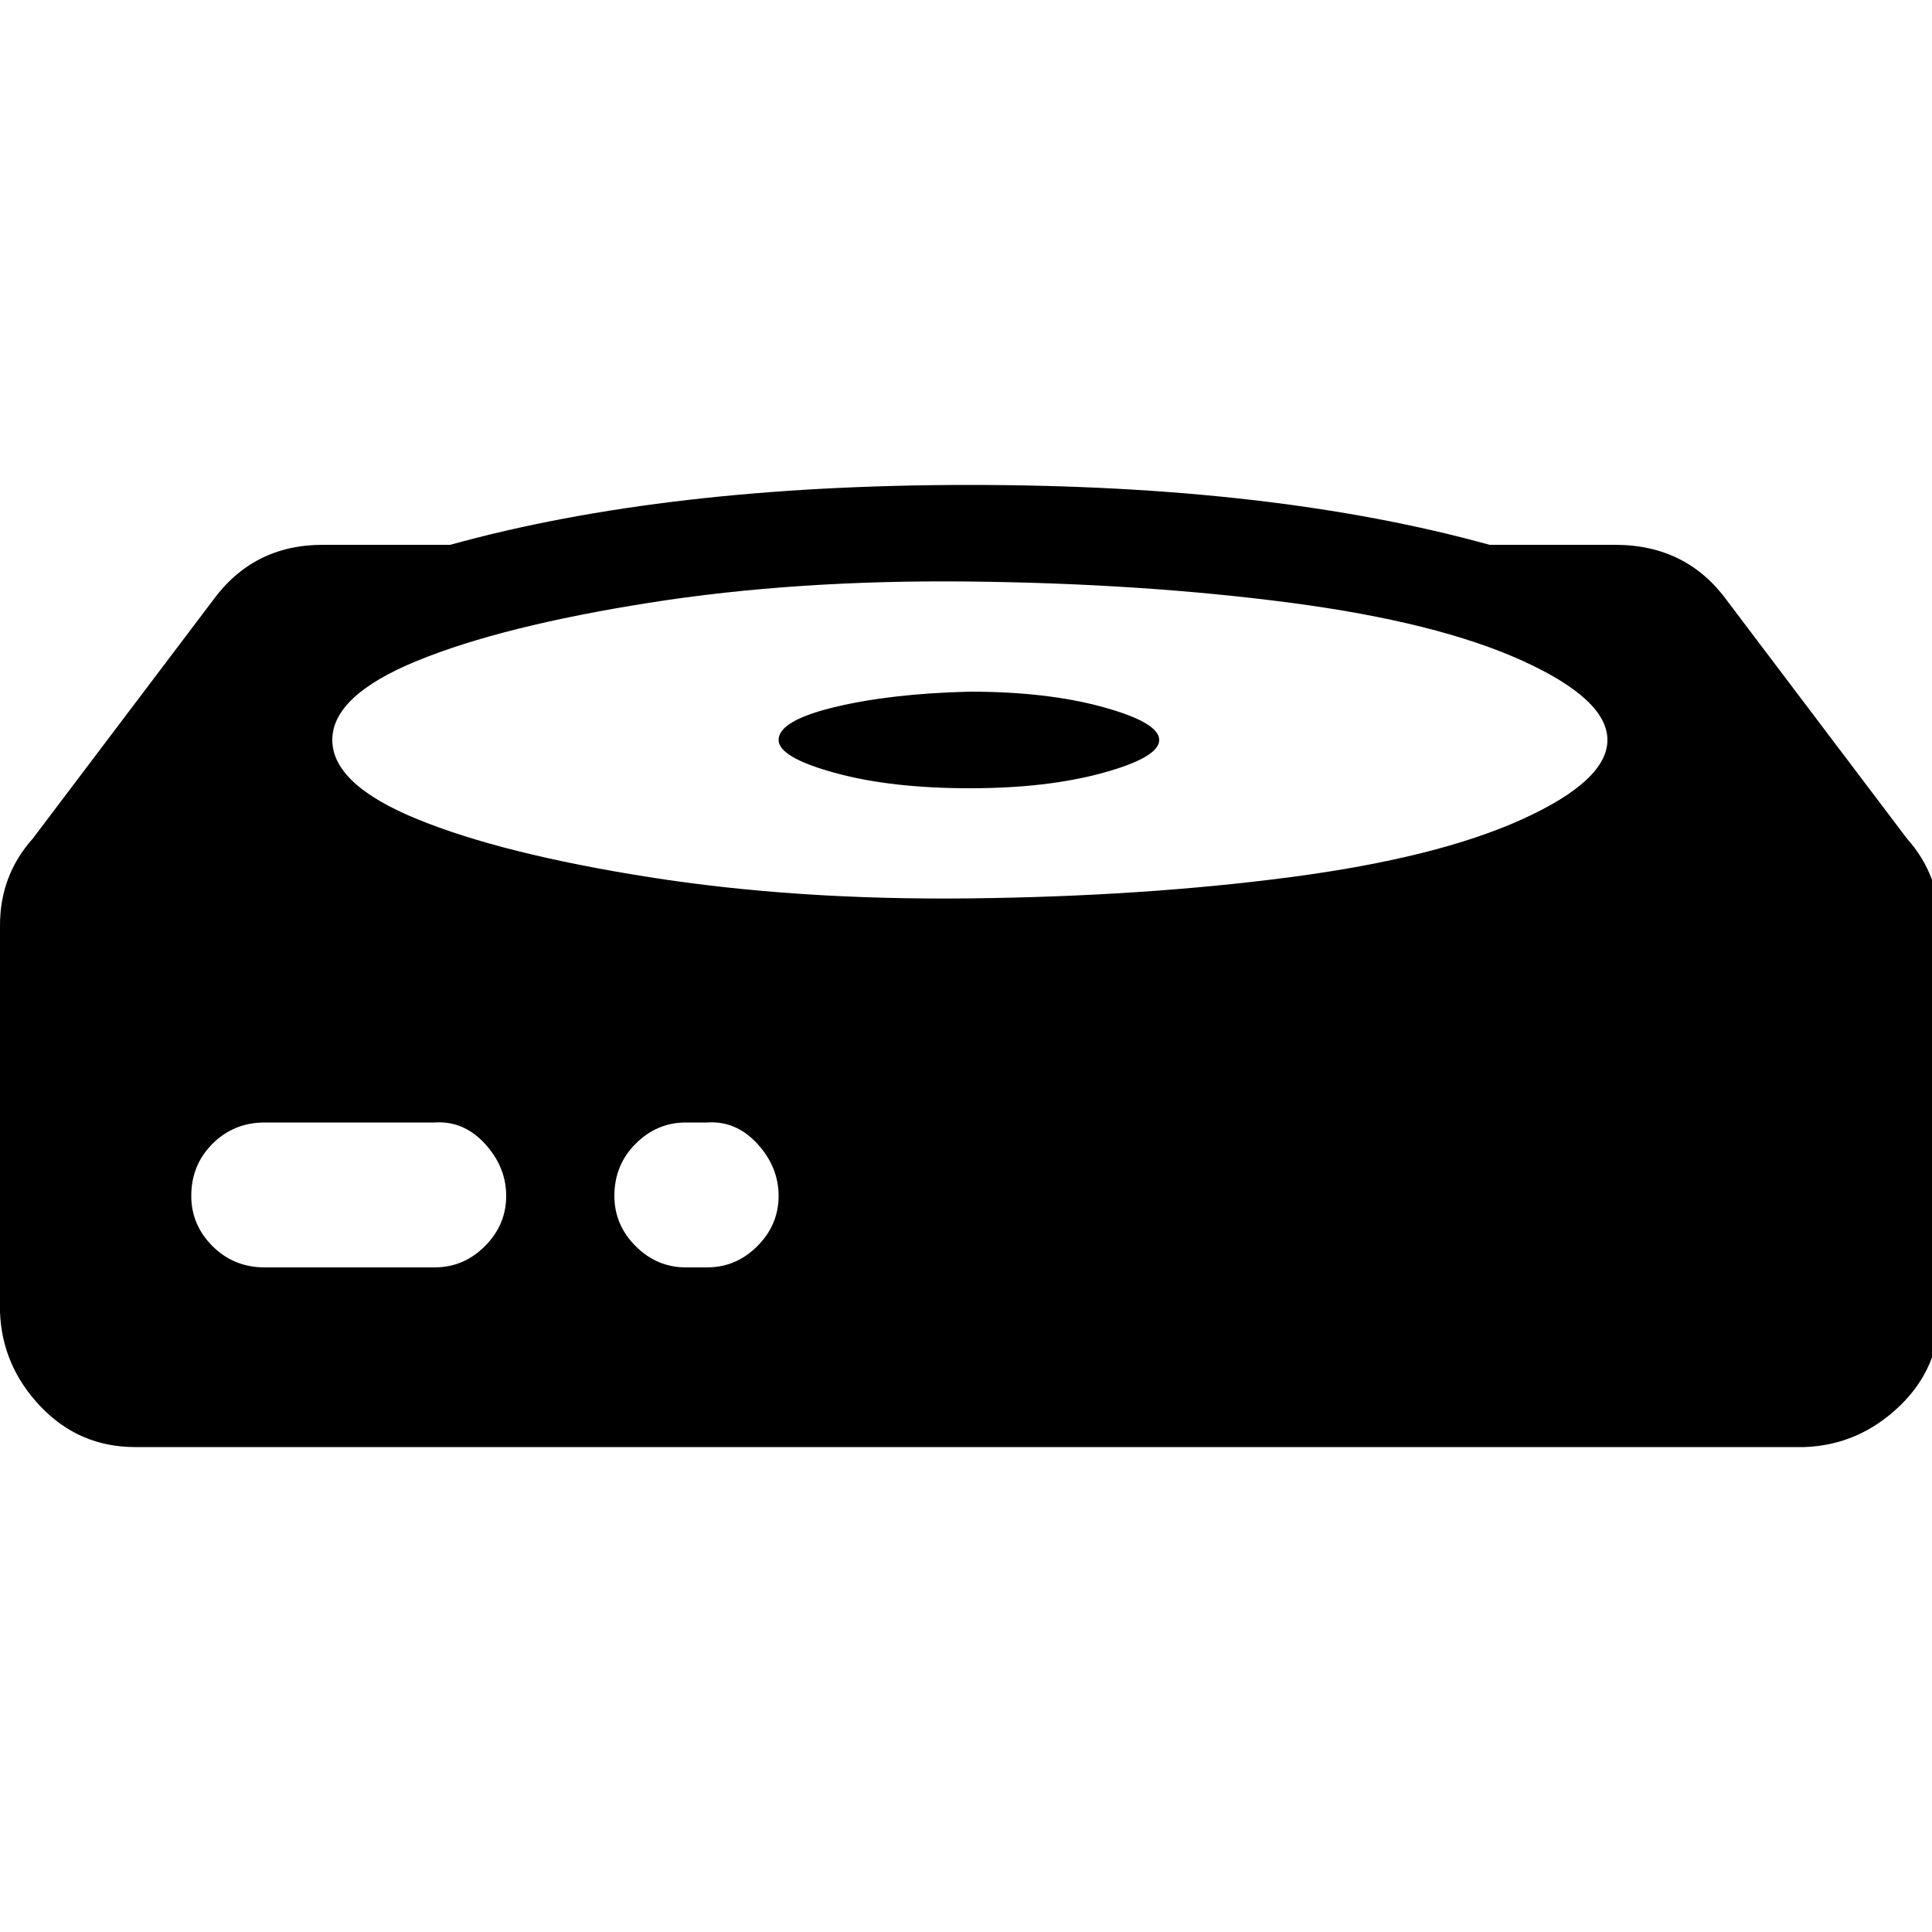 <?xml version="1.0"?>
<svg xmlns="http://www.w3.org/2000/svg" version="1.1" width="96" height="96" viewBox="0 0 32 32" class="color-text-blau">
<title>hdd</title>
<path width="1000" height="1000" d="M0 21.728v-6.4q0-0.832 0.544-1.44v0l2.976-3.936q0.672-0.928 1.824-0.928h2.112q3.584-0.992 8.608-0.992t8.608 0.992h2.080q1.184 0 1.856 0.928l2.976 3.936q0.544 0.608 0.544 1.44v6.4q0 0.928-0.672 1.568t-1.568 0.672h-27.648q-0.928 0-1.568-0.672t-0.672-1.568zM3.168 19.808q0 0.48 0.352 0.832t0.864 0.352h2.816q0.48 0 0.832-0.352t0.352-0.832-0.352-0.864-0.832-0.352h-2.816q-0.512 0-0.864 0.352t-0.352 0.864zM5.504 12.256q0 0.736 1.408 1.312t3.84 0.96 5.312 0.352 5.312-0.352 3.84-0.96 1.408-1.312-1.408-1.312-3.84-0.96-5.312-0.352-5.312 0.352-3.84 0.96-1.408 1.312zM10.176 19.808q0 0.48 0.352 0.832t0.832 0.352h0.352q0.48 0 0.832-0.352t0.352-0.832-0.352-0.864-0.832-0.352h-0.352q-0.48 0-0.832 0.352t-0.352 0.864zM12.896 12.256q0-0.32 0.928-0.544t2.24-0.256q1.28 0 2.208 0.256t0.928 0.544-0.928 0.544-2.208 0.256q-1.312 0-2.24-0.256t-0.928-0.544z"/>
</svg>
